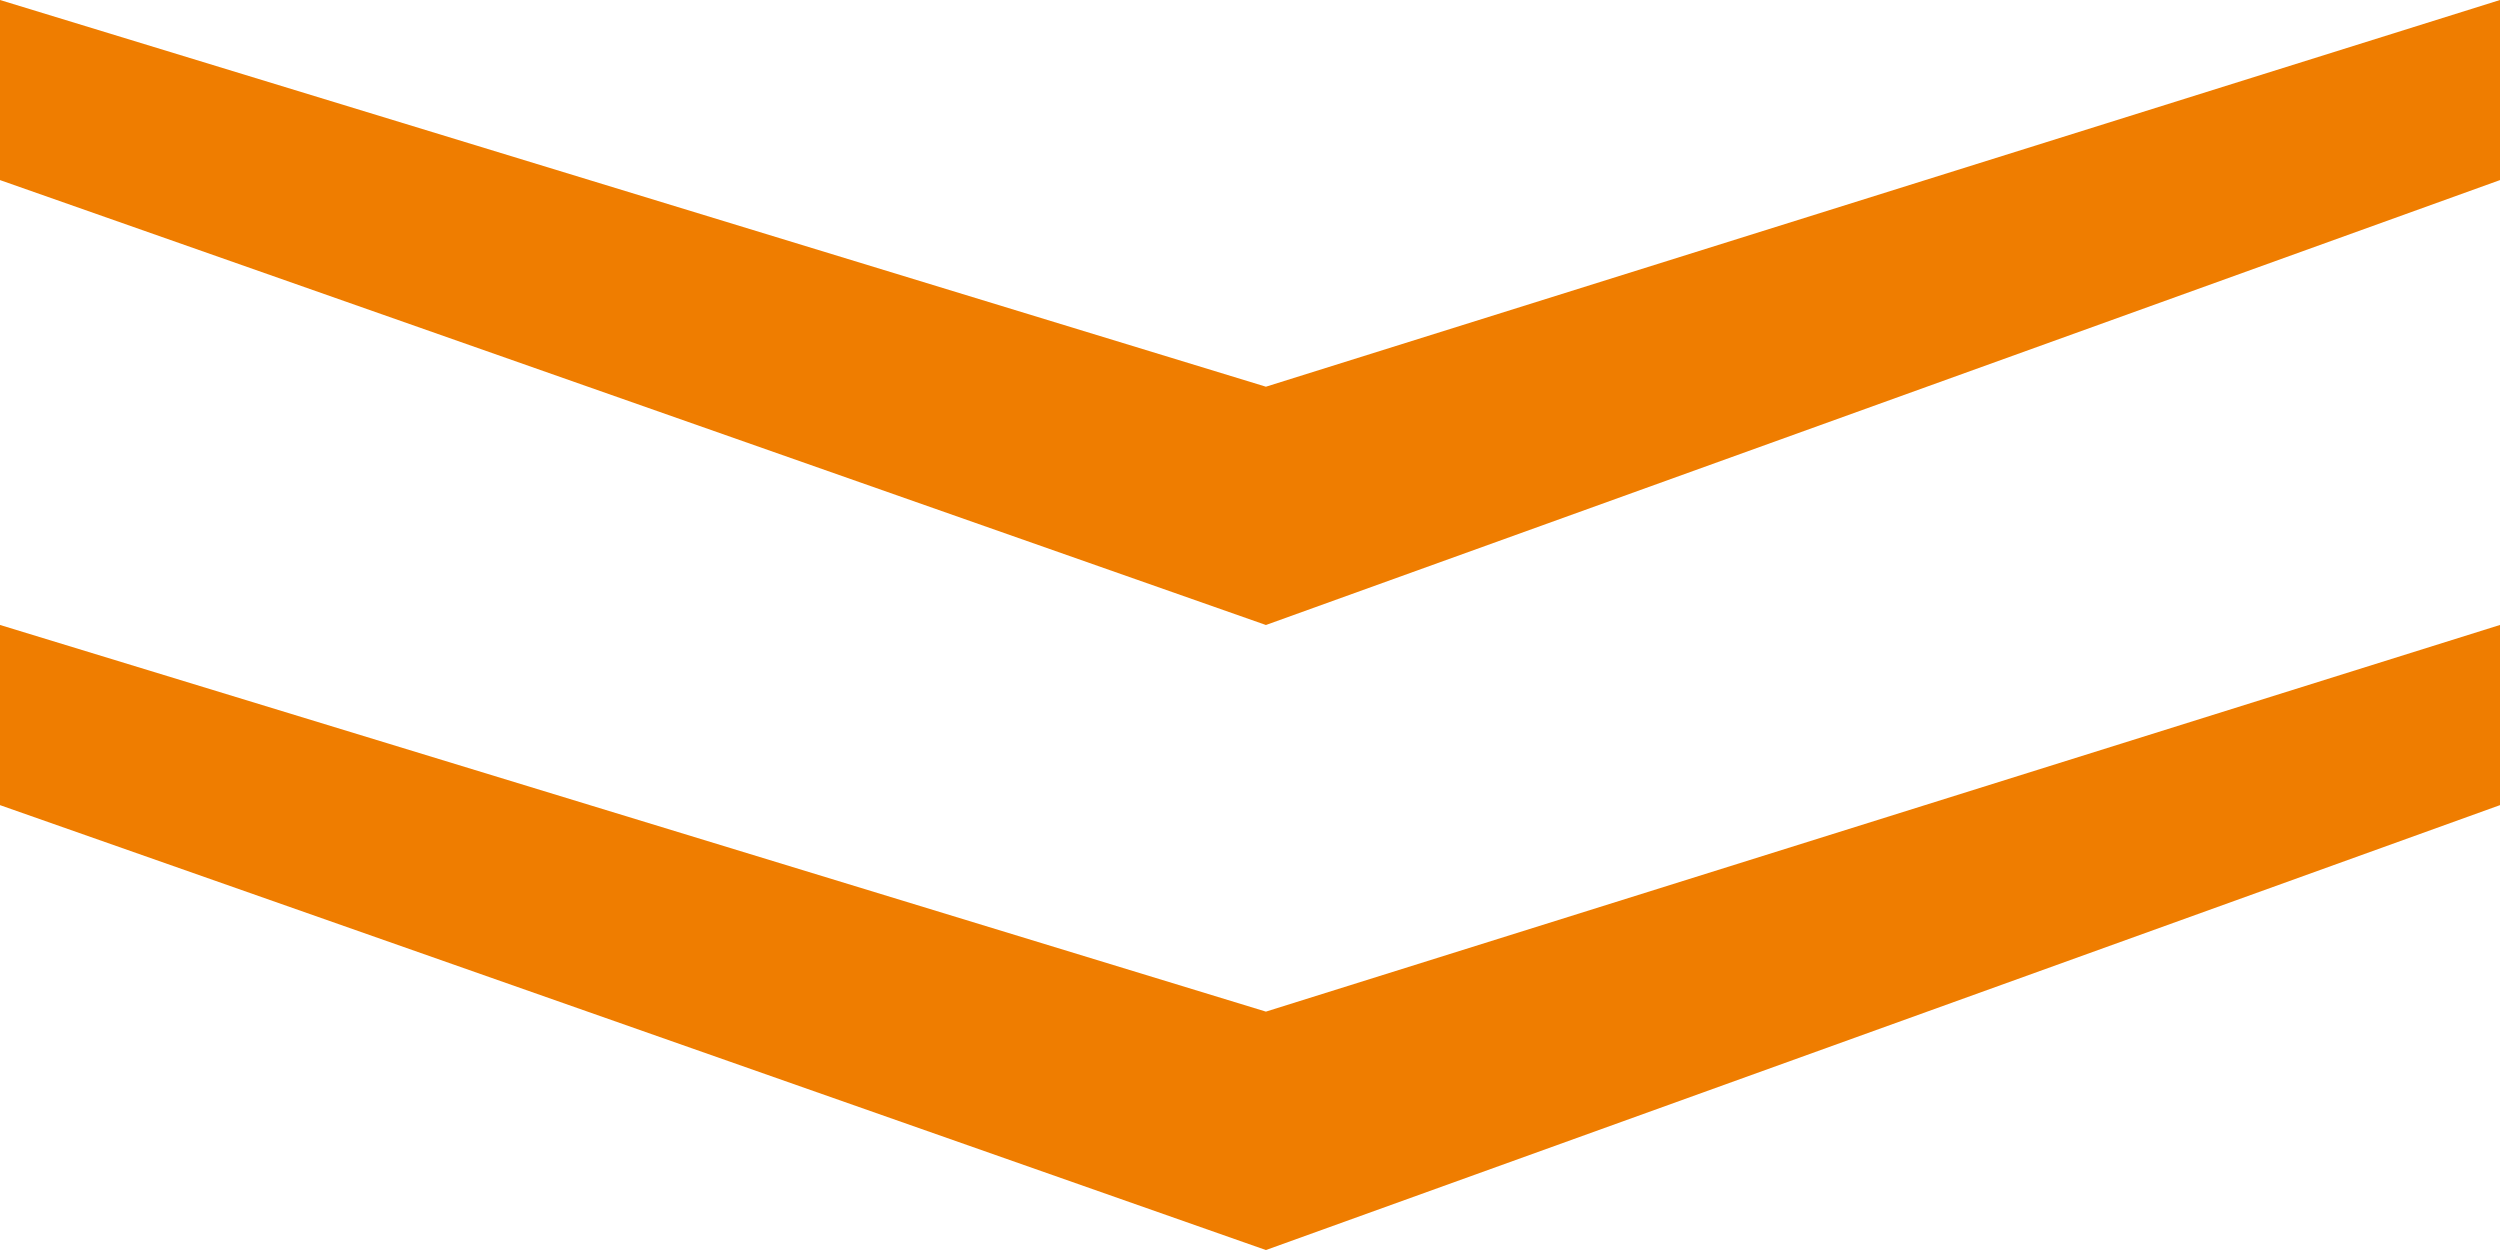 <?xml version="1.0" encoding="UTF-8"?>
<svg xmlns="http://www.w3.org/2000/svg" id="uuid-ab34cc3b-03e7-4a52-9ce7-49619dbe484f" viewBox="0 0 600 300">
  <defs>
    <style>.uuid-5051db7e-14fb-457c-b280-fee44069a5d0{fill:#ef7d00;stroke-width:0px;}</style>
  </defs>
  <polygon class="uuid-5051db7e-14fb-457c-b280-fee44069a5d0" points="600 0 303.82 92.81 0 0 0 43.22 303.82 150 600 43.22 600 0"></polygon>
  <polygon class="uuid-5051db7e-14fb-457c-b280-fee44069a5d0" points="303.82 242.79 0 149.99 0 193.23 303.82 300.01 600 193.23 600 149.99 303.82 242.79"></polygon>
</svg>
